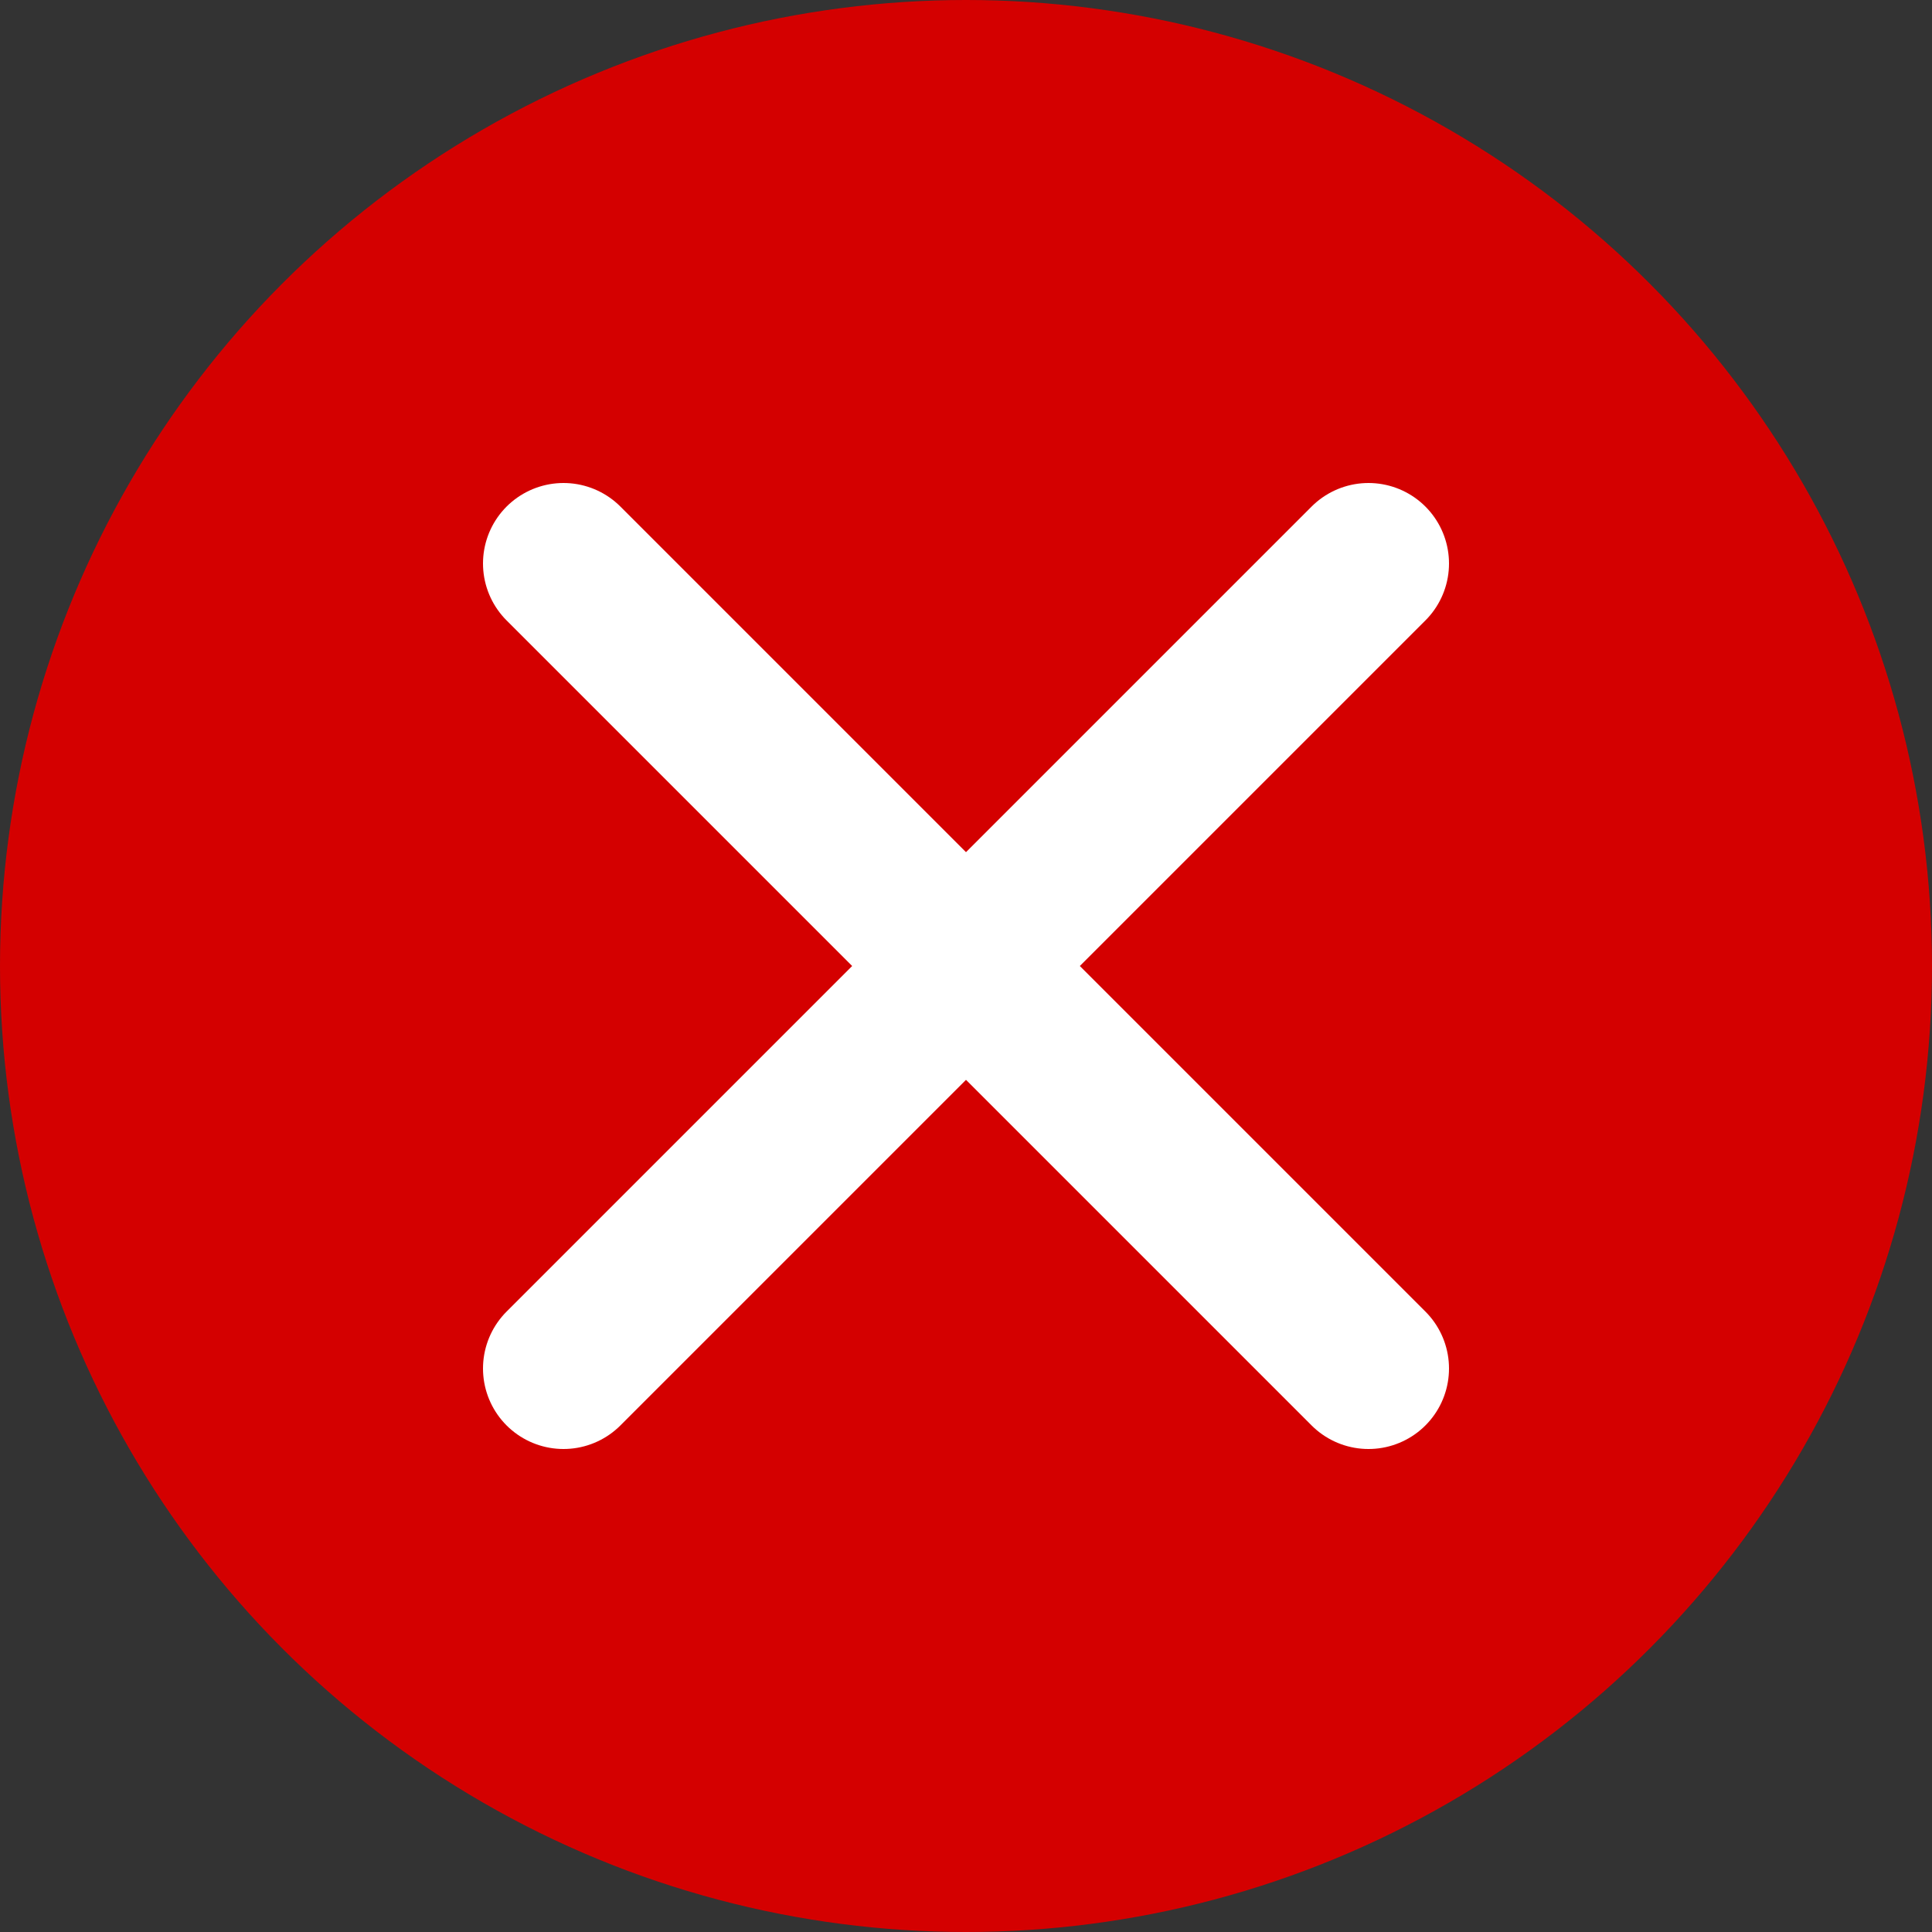 <svg width="24" height="24" xmlns="http://www.w3.org/2000/svg"><rect width="100%" height="100%" fill="#333333" stroke="none"/><g fill="none" fill-rule="evenodd"><circle fill="#D40000" cx="12" cy="12" r="12"/><path stroke="#FFF" stroke-width="2" stroke-linecap="round" stroke-linejoin="round" d="M7 17L17 7m0 10L7 7"/></g></svg>
